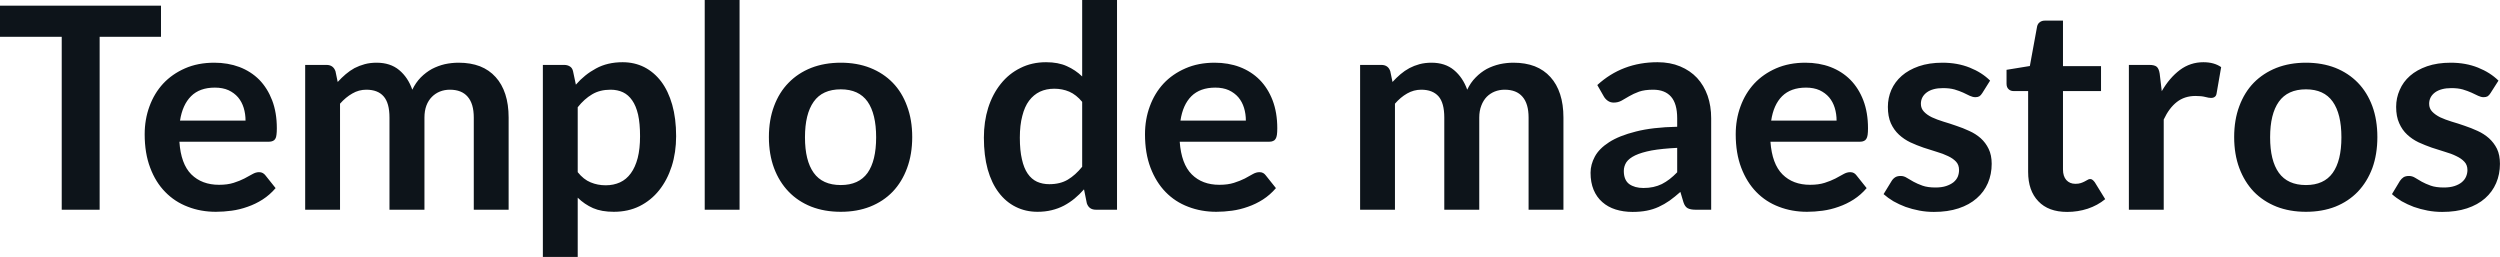 <svg fill="#0d141a" viewBox="0 0 203.734 20.941" height="100%" width="100%" xmlns="http://www.w3.org/2000/svg"><path preserveAspectRatio="none" d="M0 0.46L13.12 0.46L13.12 3.00L8.12 3.00L8.12 17.09L5.03 17.09L5.03 3.00L0 3.00L0 0.46ZM17.46 5.11L17.46 5.11Q18.57 5.11 19.51 5.46Q20.45 5.82 21.13 6.50Q21.80 7.19 22.18 8.18Q22.56 9.18 22.56 10.45L22.56 10.45Q22.56 10.78 22.53 10.99Q22.51 11.20 22.43 11.32Q22.36 11.44 22.23 11.49Q22.10 11.55 21.91 11.55L21.91 11.55L14.62 11.55Q14.74 13.36 15.59 14.21Q16.45 15.06 17.85 15.06L17.85 15.06Q18.54 15.06 19.04 14.90Q19.54 14.74 19.91 14.55Q20.29 14.35 20.57 14.19Q20.85 14.03 21.11 14.03L21.11 14.03Q21.29 14.03 21.41 14.10Q21.54 14.17 21.63 14.29L21.63 14.29L22.46 15.33Q21.99 15.88 21.40 16.26Q20.82 16.63 20.18 16.85Q19.54 17.08 18.88 17.17Q18.22 17.26 17.59 17.26L17.59 17.26Q16.36 17.26 15.31 16.85Q14.25 16.45 13.47 15.65Q12.68 14.85 12.24 13.67Q11.79 12.49 11.79 10.94L11.79 10.94Q11.79 9.73 12.18 8.67Q12.57 7.60 13.30 6.81Q14.03 6.03 15.08 5.57Q16.13 5.11 17.46 5.11ZM17.51 7.14L17.51 7.14Q16.27 7.14 15.57 7.84Q14.87 8.54 14.67 9.83L14.67 9.83L20.01 9.83Q20.01 9.28 19.86 8.79Q19.71 8.30 19.40 7.93Q19.09 7.57 18.62 7.35Q18.15 7.14 17.51 7.14ZM27.71 17.09L24.87 17.09L24.87 5.29L26.61 5.29Q27.16 5.29 27.34 5.81L27.34 5.81L27.52 6.68Q27.83 6.34 28.17 6.05Q28.51 5.76 28.89 5.55Q29.28 5.35 29.72 5.23Q30.16 5.11 30.69 5.11L30.69 5.11Q31.81 5.11 32.53 5.71Q33.25 6.31 33.60 7.31L33.60 7.31Q33.88 6.73 34.29 6.31Q34.71 5.89 35.20 5.62Q35.70 5.36 36.25 5.23Q36.81 5.11 37.38 5.11L37.38 5.11Q38.35 5.11 39.11 5.40Q39.87 5.70 40.39 6.28Q40.91 6.85 41.18 7.68Q41.45 8.51 41.45 9.58L41.45 9.58L41.45 17.09L38.61 17.09L38.61 9.58Q38.61 8.45 38.11 7.88Q37.62 7.31 36.66 7.31L36.66 7.31Q36.23 7.31 35.85 7.46Q35.48 7.61 35.20 7.89Q34.91 8.18 34.75 8.60Q34.59 9.03 34.59 9.58L34.59 9.58L34.59 17.09L31.74 17.09L31.74 9.58Q31.74 8.39 31.26 7.85Q30.79 7.31 29.85 7.31L29.85 7.31Q29.24 7.31 28.71 7.62Q28.18 7.92 27.71 8.45L27.71 8.45L27.71 17.09ZM47.08 20.94L44.24 20.94L44.24 5.29L45.98 5.29Q46.25 5.29 46.45 5.42Q46.64 5.54 46.70 5.81L46.70 5.81L46.93 6.90Q47.64 6.08 48.57 5.58Q49.50 5.07 50.74 5.07L50.74 5.07Q51.70 5.07 52.50 5.47Q53.30 5.88 53.88 6.64Q54.46 7.41 54.78 8.53Q55.10 9.65 55.10 11.10L55.10 11.10Q55.10 12.42 54.74 13.55Q54.38 14.67 53.72 15.50Q53.06 16.33 52.12 16.80Q51.19 17.26 50.02 17.26L50.02 17.26Q49.02 17.26 48.33 16.96Q47.63 16.65 47.08 16.11L47.08 16.11L47.08 20.94ZM49.76 7.31L49.76 7.31Q48.88 7.31 48.25 7.69Q47.62 8.06 47.08 8.74L47.08 8.74L47.08 14.03Q47.56 14.63 48.13 14.86Q48.70 15.10 49.36 15.10L49.36 15.10Q50.00 15.10 50.53 14.86Q51.05 14.62 51.41 14.12Q51.77 13.63 51.97 12.87Q52.16 12.12 52.16 11.10L52.16 11.10Q52.16 10.06 52.00 9.34Q51.83 8.62 51.52 8.18Q51.21 7.73 50.77 7.52Q50.32 7.31 49.76 7.31ZM57.43 0L60.27 0L60.27 17.09L57.43 17.09L57.43 0ZM68.52 5.11L68.52 5.11Q69.84 5.11 70.91 5.53Q71.99 5.96 72.75 6.74Q73.51 7.52 73.92 8.65Q74.34 9.77 74.34 11.17L74.34 11.17Q74.34 12.57 73.92 13.70Q73.51 14.82 72.75 15.62Q71.99 16.41 70.91 16.84Q69.84 17.26 68.52 17.26L68.52 17.26Q67.19 17.26 66.11 16.84Q65.03 16.41 64.27 15.62Q63.50 14.82 63.08 13.70Q62.66 12.57 62.66 11.17L62.66 11.17Q62.66 9.77 63.08 8.65Q63.50 7.52 64.27 6.74Q65.03 5.96 66.11 5.53Q67.19 5.11 68.52 5.11ZM68.52 15.08L68.52 15.08Q69.99 15.08 70.70 14.09Q71.40 13.10 71.40 11.19L71.40 11.19Q71.40 9.28 70.70 8.28Q69.99 7.28 68.52 7.28L68.52 7.28Q67.02 7.28 66.31 8.29Q65.60 9.29 65.60 11.19L65.60 11.19Q65.60 13.09 66.31 14.08Q67.02 15.08 68.52 15.08ZM91.03 17.09L89.30 17.09Q88.75 17.09 88.57 16.57L88.57 16.57L88.34 15.43Q87.97 15.85 87.57 16.18Q87.17 16.51 86.70 16.76Q86.24 17.00 85.70 17.13Q85.17 17.26 84.55 17.26L84.55 17.26Q83.58 17.26 82.78 16.86Q81.97 16.46 81.39 15.69Q80.81 14.93 80.49 13.80Q80.18 12.67 80.18 11.22L80.18 11.22Q80.18 9.91 80.53 8.79Q80.89 7.66 81.56 6.83Q82.22 6.00 83.16 5.54Q84.09 5.07 85.25 5.07L85.25 5.07Q86.24 5.07 86.94 5.39Q87.64 5.70 88.19 6.23L88.19 6.23L88.19 0L91.03 0L91.03 17.09ZM85.51 15.01L85.51 15.01Q86.40 15.01 87.02 14.64Q87.64 14.27 88.19 13.59L88.19 13.59L88.19 8.30Q87.71 7.72 87.14 7.47Q86.57 7.23 85.92 7.23L85.92 7.23Q85.27 7.23 84.75 7.47Q84.23 7.72 83.86 8.21Q83.50 8.69 83.31 9.45Q83.11 10.20 83.11 11.22L83.11 11.22Q83.11 12.26 83.28 12.98Q83.44 13.70 83.75 14.15Q84.06 14.60 84.51 14.81Q84.96 15.01 85.51 15.01ZM98.98 5.11L98.98 5.11Q100.10 5.11 101.03 5.46Q101.97 5.82 102.65 6.50Q103.33 7.19 103.71 8.18Q104.09 9.18 104.09 10.45L104.09 10.45Q104.09 10.78 104.06 10.99Q104.03 11.20 103.95 11.32Q103.88 11.44 103.75 11.49Q103.63 11.55 103.43 11.55L103.43 11.55L96.14 11.55Q96.27 13.36 97.12 14.21Q97.97 15.06 99.37 15.06L99.37 15.06Q100.06 15.06 100.56 14.90Q101.06 14.74 101.44 14.55Q101.81 14.35 102.09 14.19Q102.37 14.03 102.64 14.03L102.64 14.03Q102.81 14.03 102.94 14.10Q103.06 14.17 103.15 14.29L103.15 14.29L103.98 15.33Q103.51 15.88 102.92 16.26Q102.34 16.63 101.70 16.85Q101.06 17.08 100.40 17.17Q99.74 17.26 99.12 17.26L99.12 17.26Q97.89 17.26 96.83 16.85Q95.77 16.45 94.99 15.65Q94.21 14.85 93.76 13.67Q93.31 12.49 93.31 10.94L93.31 10.94Q93.31 9.73 93.70 8.67Q94.09 7.60 94.82 6.81Q95.55 6.03 96.61 5.57Q97.66 5.11 98.98 5.11ZM99.04 7.14L99.04 7.14Q97.80 7.14 97.09 7.84Q96.39 8.54 96.20 9.83L96.20 9.83L101.53 9.83Q101.53 9.28 101.38 8.79Q101.23 8.30 100.92 7.93Q100.61 7.57 100.14 7.35Q99.67 7.14 99.04 7.14ZM113.68 17.09L110.84 17.09L110.84 5.29L112.57 5.29Q113.13 5.29 113.30 5.81L113.30 5.81L113.48 6.68Q113.79 6.34 114.13 6.05Q114.47 5.76 114.86 5.55Q115.24 5.35 115.68 5.23Q116.13 5.11 116.66 5.11L116.66 5.11Q117.77 5.11 118.49 5.71Q119.21 6.31 119.57 7.31L119.57 7.31Q119.84 6.73 120.26 6.31Q120.67 5.89 121.16 5.62Q121.66 5.36 122.22 5.23Q122.77 5.11 123.34 5.11L123.34 5.11Q124.31 5.11 125.07 5.40Q125.83 5.70 126.35 6.28Q126.87 6.85 127.14 7.68Q127.41 8.51 127.41 9.58L127.41 9.58L127.41 17.09L124.57 17.09L124.57 9.58Q124.57 8.45 124.07 7.88Q123.58 7.31 122.62 7.31L122.62 7.31Q122.19 7.31 121.81 7.46Q121.44 7.61 121.16 7.89Q120.88 8.18 120.72 8.60Q120.55 9.03 120.55 9.58L120.55 9.58L120.55 17.09L117.70 17.09L117.70 9.58Q117.70 8.39 117.23 7.85Q116.75 7.31 115.82 7.31L115.82 7.31Q115.21 7.31 114.67 7.62Q114.14 7.92 113.68 8.45L113.68 8.45L113.68 17.09ZM139.45 9.64L139.45 17.09L138.17 17.09Q137.77 17.09 137.54 16.97Q137.31 16.85 137.19 16.48L137.19 16.48L136.94 15.64Q136.49 16.04 136.06 16.35Q135.63 16.65 135.17 16.86Q134.71 17.07 134.19 17.17Q133.68 17.27 133.04 17.27L133.04 17.27Q132.30 17.27 131.66 17.07Q131.03 16.87 130.58 16.47Q130.12 16.07 129.87 15.47Q129.62 14.87 129.62 14.08L129.62 14.08Q129.62 13.41 129.97 12.76Q130.32 12.11 131.13 11.59Q131.95 11.06 133.31 10.72Q134.66 10.37 136.68 10.33L136.68 10.33L136.68 9.64Q136.68 8.45 136.18 7.88Q135.68 7.31 134.72 7.31L134.72 7.31Q134.03 7.31 133.57 7.47Q133.11 7.64 132.77 7.84Q132.43 8.04 132.15 8.20Q131.86 8.36 131.51 8.36L131.51 8.36Q131.23 8.36 131.02 8.21Q130.81 8.06 130.69 7.84L130.69 7.84L130.17 6.93Q132.20 5.07 135.08 5.07L135.08 5.07Q136.11 5.07 136.92 5.41Q137.74 5.75 138.30 6.35Q138.86 6.96 139.16 7.80Q139.45 8.64 139.45 9.64L139.45 9.64ZM133.93 15.32L133.93 15.32Q134.37 15.32 134.73 15.24Q135.10 15.16 135.43 15.00Q135.76 14.83 136.06 14.60Q136.37 14.36 136.68 14.04L136.68 14.04L136.68 12.05Q135.44 12.11 134.60 12.26Q133.77 12.42 133.26 12.66Q132.76 12.90 132.54 13.22Q132.33 13.55 132.33 13.93L132.33 13.93Q132.33 14.67 132.77 15.00Q133.22 15.32 133.93 15.32ZM147.12 5.11L147.12 5.11Q148.24 5.11 149.17 5.46Q150.11 5.82 150.79 6.50Q151.47 7.19 151.85 8.18Q152.23 9.18 152.23 10.45L152.23 10.45Q152.23 10.78 152.20 10.99Q152.17 11.20 152.09 11.32Q152.02 11.44 151.89 11.49Q151.77 11.55 151.57 11.55L151.57 11.55L144.28 11.55Q144.41 13.36 145.26 14.21Q146.11 15.06 147.51 15.06L147.51 15.06Q148.20 15.06 148.70 14.90Q149.20 14.74 149.57 14.55Q149.95 14.35 150.23 14.19Q150.51 14.03 150.78 14.03L150.78 14.03Q150.95 14.03 151.08 14.10Q151.20 14.17 151.29 14.29L151.29 14.29L152.12 15.33Q151.65 15.88 151.06 16.26Q150.48 16.63 149.84 16.85Q149.20 17.08 148.54 17.17Q147.88 17.26 147.26 17.26L147.26 17.26Q146.03 17.26 144.97 16.85Q143.91 16.45 143.13 15.65Q142.35 14.85 141.90 13.67Q141.45 12.49 141.45 10.94L141.45 10.94Q141.45 9.73 141.84 8.67Q142.23 7.60 142.96 6.81Q143.69 6.03 144.74 5.57Q145.80 5.11 147.12 5.11ZM147.18 7.14L147.18 7.14Q145.94 7.14 145.23 7.84Q144.53 8.54 144.34 9.83L144.34 9.83L149.67 9.83Q149.67 9.28 149.52 8.79Q149.37 8.30 149.06 7.93Q148.75 7.57 148.28 7.35Q147.81 7.14 147.18 7.14ZM162.18 6.57L161.54 7.59Q161.43 7.77 161.30 7.85Q161.17 7.92 160.98 7.92L160.98 7.92Q160.77 7.92 160.53 7.81Q160.30 7.69 159.99 7.55Q159.68 7.41 159.28 7.29Q158.88 7.18 158.34 7.18L158.34 7.18Q157.50 7.18 157.02 7.53Q156.54 7.89 156.54 8.46L156.54 8.46Q156.54 8.84 156.79 9.10Q157.03 9.36 157.44 9.56Q157.85 9.75 158.37 9.91Q158.88 10.06 159.42 10.25Q159.97 10.43 160.48 10.67Q161 10.90 161.41 11.26Q161.82 11.63 162.06 12.13Q162.31 12.64 162.31 13.35L162.31 13.35Q162.31 14.20 162.00 14.92Q161.69 15.64 161.09 16.16Q160.49 16.69 159.61 16.98Q158.73 17.27 157.60 17.27L157.60 17.27Q156.99 17.27 156.41 17.16Q155.83 17.05 155.29 16.86Q154.76 16.66 154.30 16.40Q153.85 16.13 153.50 15.82L153.50 15.82L154.16 14.74Q154.28 14.55 154.46 14.44Q154.63 14.34 154.89 14.34L154.89 14.34Q155.16 14.34 155.39 14.49Q155.63 14.64 155.94 14.81Q156.25 14.98 156.67 15.13Q157.09 15.28 157.73 15.28L157.73 15.28Q158.24 15.28 158.60 15.16Q158.96 15.04 159.20 14.85Q159.44 14.65 159.55 14.39Q159.65 14.13 159.65 13.86L159.65 13.86Q159.65 13.44 159.41 13.18Q159.16 12.91 158.75 12.72Q158.34 12.52 157.82 12.37Q157.30 12.21 156.75 12.03Q156.20 11.84 155.68 11.60Q155.16 11.35 154.75 10.97Q154.34 10.59 154.09 10.04Q153.85 9.49 153.85 8.71L153.85 8.71Q153.85 7.98 154.13 7.33Q154.42 6.67 154.98 6.18Q155.54 5.69 156.37 5.40Q157.21 5.11 158.30 5.11L158.30 5.11Q159.52 5.11 160.52 5.51Q161.52 5.91 162.18 6.57L162.18 6.57ZM168.46 17.27L168.46 17.27Q166.93 17.27 166.11 16.40Q165.28 15.54 165.28 14.01L165.28 14.01L165.28 7.42L164.08 7.42Q163.85 7.42 163.69 7.27Q163.52 7.12 163.52 6.82L163.52 6.82L163.52 5.69L165.42 5.38L166.01 2.16Q166.06 1.93 166.23 1.81Q166.39 1.68 166.65 1.68L166.65 1.68L168.12 1.68L168.12 5.39L171.22 5.39L171.22 7.42L168.12 7.42L168.12 13.81Q168.12 14.36 168.39 14.67Q168.67 14.98 169.13 14.98L169.13 14.98Q169.39 14.98 169.57 14.92Q169.75 14.86 169.88 14.79Q170.02 14.72 170.12 14.66Q170.22 14.59 170.33 14.59L170.33 14.59Q170.45 14.59 170.53 14.66Q170.61 14.72 170.71 14.85L170.71 14.85L171.56 16.23Q170.94 16.74 170.13 17.01Q169.33 17.27 168.46 17.27ZM176.33 17.09L173.49 17.09L173.49 5.29L175.16 5.29Q175.59 5.29 175.77 5.45Q175.94 5.61 176.00 6.00L176.00 6.00L176.17 7.43Q176.80 6.34 177.65 5.70Q178.50 5.07 179.56 5.07L179.56 5.07Q180.44 5.07 181.01 5.47L181.01 5.47L180.64 7.60Q180.61 7.81 180.49 7.89Q180.38 7.98 180.18 7.98L180.18 7.98Q180.01 7.98 179.71 7.90Q179.41 7.82 178.92 7.82L178.92 7.82Q178.03 7.82 177.40 8.31Q176.77 8.80 176.33 9.74L176.33 9.74L176.33 17.09ZM187.92 5.11L187.92 5.11Q189.24 5.11 190.32 5.53Q191.39 5.96 192.15 6.74Q192.91 7.52 193.33 8.65Q193.74 9.77 193.74 11.17L193.74 11.17Q193.74 12.57 193.33 13.70Q192.91 14.82 192.15 15.62Q191.39 16.41 190.32 16.84Q189.24 17.26 187.92 17.26L187.92 17.26Q186.60 17.26 185.52 16.84Q184.44 16.41 183.67 15.62Q182.91 14.82 182.49 13.70Q182.07 12.57 182.07 11.17L182.07 11.17Q182.07 9.77 182.49 8.65Q182.91 7.52 183.67 6.74Q184.44 5.96 185.52 5.53Q186.60 5.11 187.92 5.11ZM187.92 15.08L187.92 15.08Q189.39 15.08 190.10 14.09Q190.81 13.10 190.81 11.19L190.81 11.19Q190.81 9.28 190.10 8.28Q189.39 7.28 187.92 7.28L187.92 7.28Q186.43 7.28 185.71 8.29Q185.00 9.29 185.00 11.19L185.00 11.19Q185.00 13.09 185.71 14.08Q186.43 15.08 187.92 15.08ZM203.61 6.57L202.96 7.59Q202.85 7.77 202.72 7.85Q202.60 7.92 202.40 7.92L202.40 7.92Q202.19 7.92 201.96 7.81Q201.72 7.69 201.41 7.55Q201.10 7.41 200.70 7.29Q200.31 7.18 199.77 7.18L199.77 7.18Q198.93 7.18 198.44 7.53Q197.96 7.89 197.96 8.46L197.96 8.46Q197.96 8.84 198.21 9.10Q198.46 9.36 198.86 9.56Q199.27 9.75 199.79 9.91Q200.31 10.06 200.85 10.25Q201.39 10.43 201.91 10.67Q202.42 10.90 202.83 11.26Q203.24 11.63 203.49 12.13Q203.73 12.64 203.73 13.35L203.73 13.35Q203.73 14.20 203.42 14.92Q203.11 15.64 202.52 16.16Q201.92 16.69 201.04 16.98Q200.16 17.27 199.02 17.27L199.02 17.27Q198.41 17.27 197.83 17.16Q197.25 17.05 196.71 16.86Q196.18 16.66 195.72 16.40Q195.27 16.13 194.93 15.82L194.93 15.82L195.58 14.74Q195.71 14.55 195.88 14.44Q196.05 14.34 196.32 14.34L196.32 14.34Q196.58 14.34 196.82 14.49Q197.05 14.64 197.36 14.81Q197.67 14.98 198.09 15.13Q198.51 15.28 199.16 15.28L199.16 15.28Q199.66 15.28 200.03 15.16Q200.39 15.04 200.62 14.85Q200.86 14.65 200.97 14.39Q201.08 14.13 201.08 13.86L201.08 13.86Q201.08 13.44 200.83 13.18Q200.58 12.91 200.17 12.72Q199.77 12.52 199.24 12.37Q198.72 12.21 198.17 12.03Q197.63 11.84 197.10 11.60Q196.58 11.35 196.17 10.97Q195.76 10.59 195.52 10.04Q195.27 9.49 195.27 8.71L195.27 8.71Q195.27 7.98 195.56 7.33Q195.84 6.67 196.40 6.18Q196.96 5.69 197.79 5.40Q198.63 5.11 199.72 5.11L199.72 5.11Q200.94 5.11 201.94 5.51Q202.94 5.91 203.61 6.57L203.61 6.57Z"></path></svg>